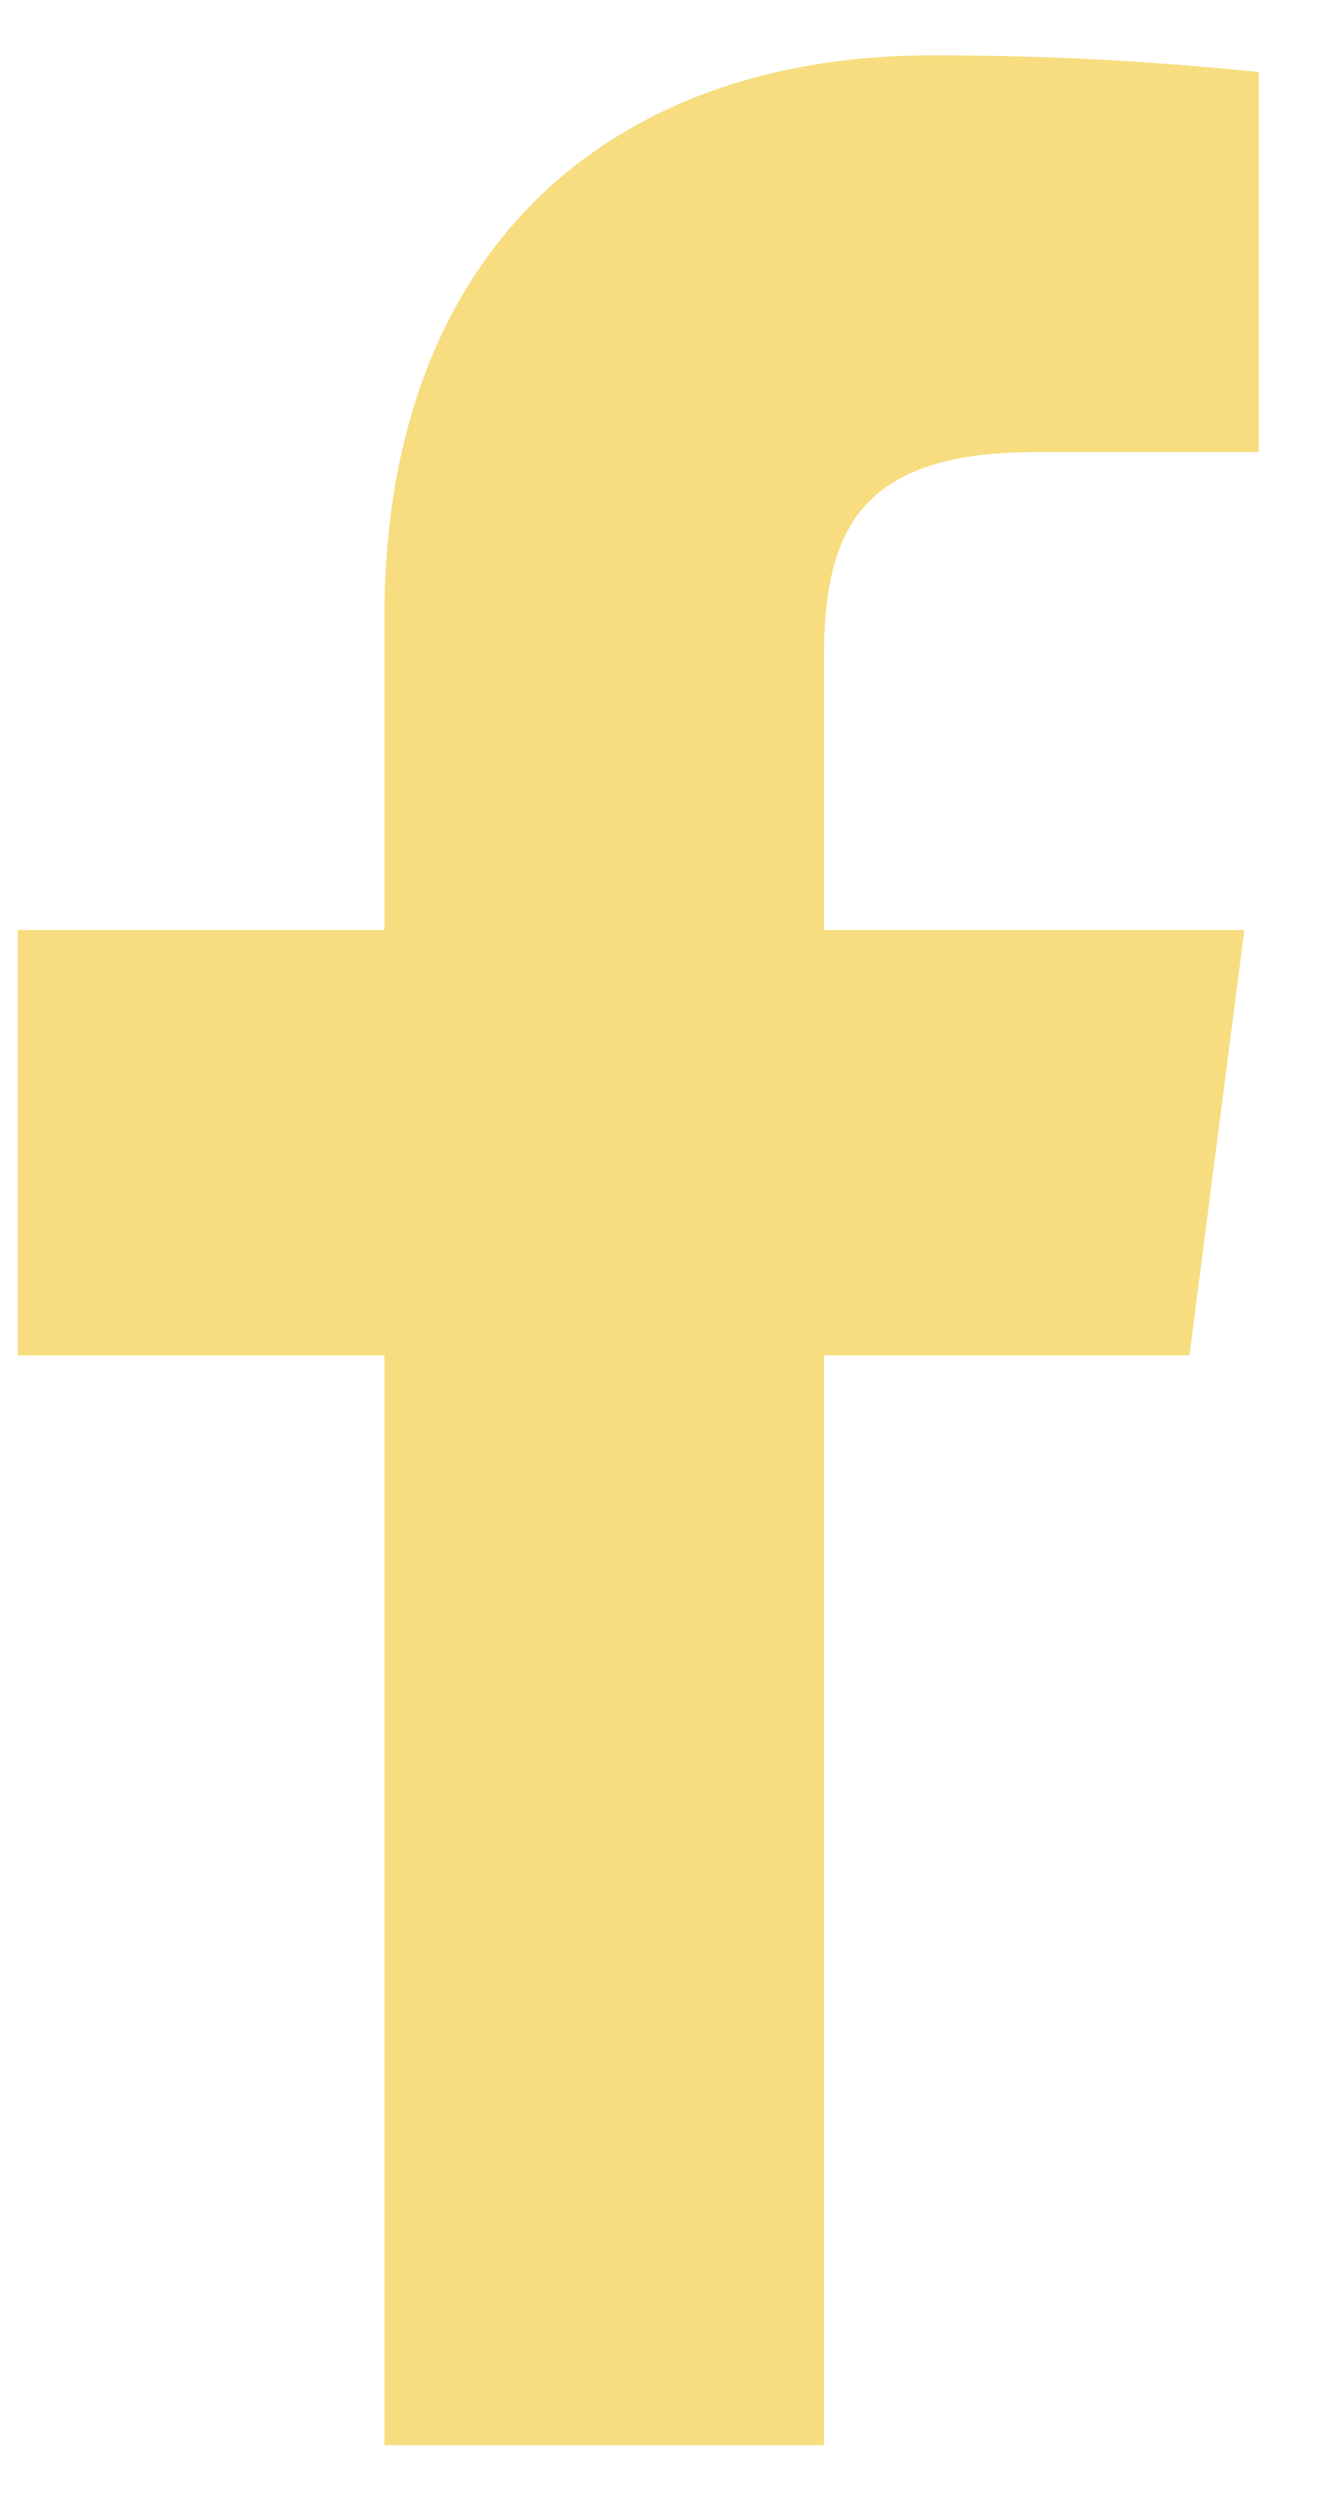 <svg width="18" height="34" fill="none" xmlns="http://www.w3.org/2000/svg"><path d="M14.07 6.149h3.055V.98a42.43 42.43 0 00-4.453-.227C8.252.754 5.23 3.45 5.23 8.39v4.258H.241v5.785H5.23v14.82h5.98v-14.82h4.973l.747-5.785h-5.72V8.96c0-1.706.455-2.811 2.86-2.811z" fill="#F7DD7F"/></svg>